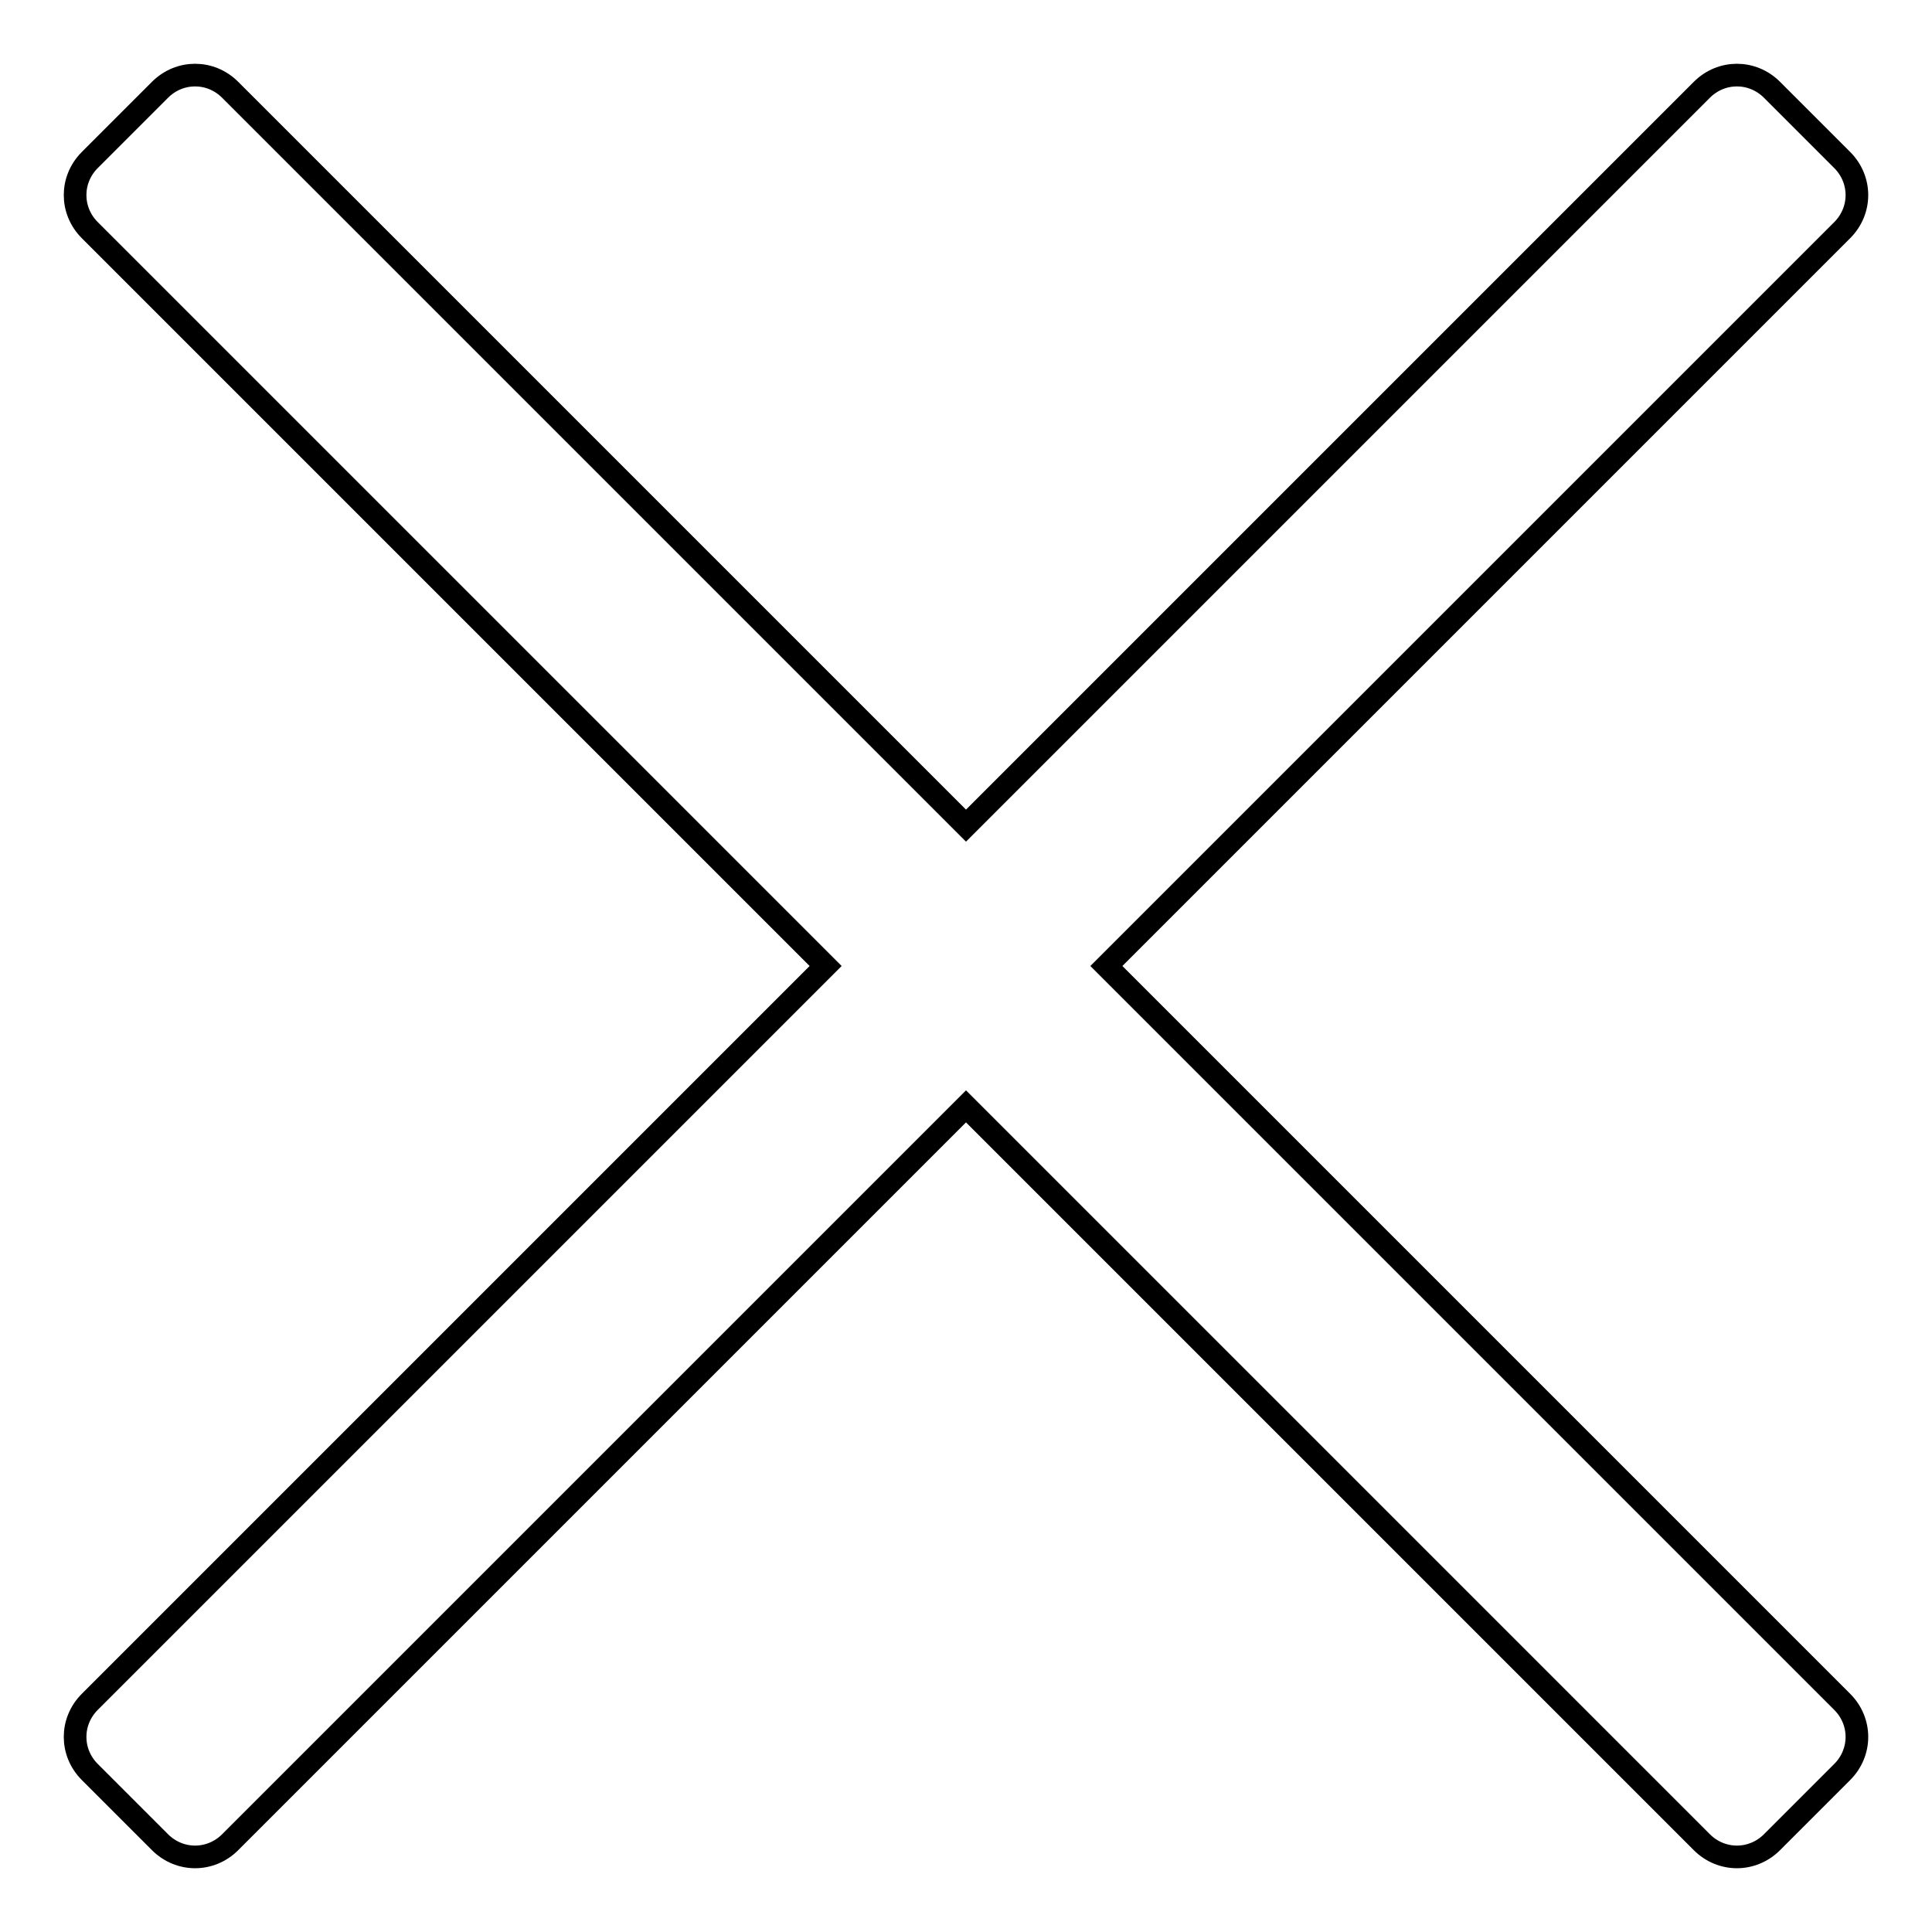 <?xml version="1.0" encoding="utf-8"?>
<!-- Svg Vector Icons : http://www.onlinewebfonts.com/icon -->
<!DOCTYPE svg PUBLIC "-//W3C//DTD SVG 1.1//EN" "http://www.w3.org/Graphics/SVG/1.1/DTD/svg11.dtd">
<svg version="1.1" xmlns="http://www.w3.org/2000/svg" xmlns:xlink="http://www.w3.org/1999/xlink" x="0px" y="0px" viewBox="0 0 256 256" enable-background="new 0 0 256 256" xml:space="preserve">
<g><g><path stroke-width="3" fill-opacity="0" stroke="#000000"  d="M146.6,128l97.5,97.5c2.6,2.6,2.6,6.7,0,9.3l-9.3,9.3c-2.6,2.6-6.7,2.6-9.3,0L128,146.6l-97.5,97.5c-2.6,2.6-6.7,2.6-9.3,0l-9.3-9.3c-2.6-2.6-2.6-6.7,0-9.3l97.5-97.5L11.9,30.5c-2.6-2.6-2.6-6.7,0-9.3l9.3-9.3c2.6-2.6,6.7-2.6,9.3,0l97.5,97.5l97.5-97.5c2.6-2.6,6.7-2.6,9.3,0l9.3,9.3c2.6,2.6,2.6,6.7,0,9.3L146.6,128z"/></g></g>
</svg>
